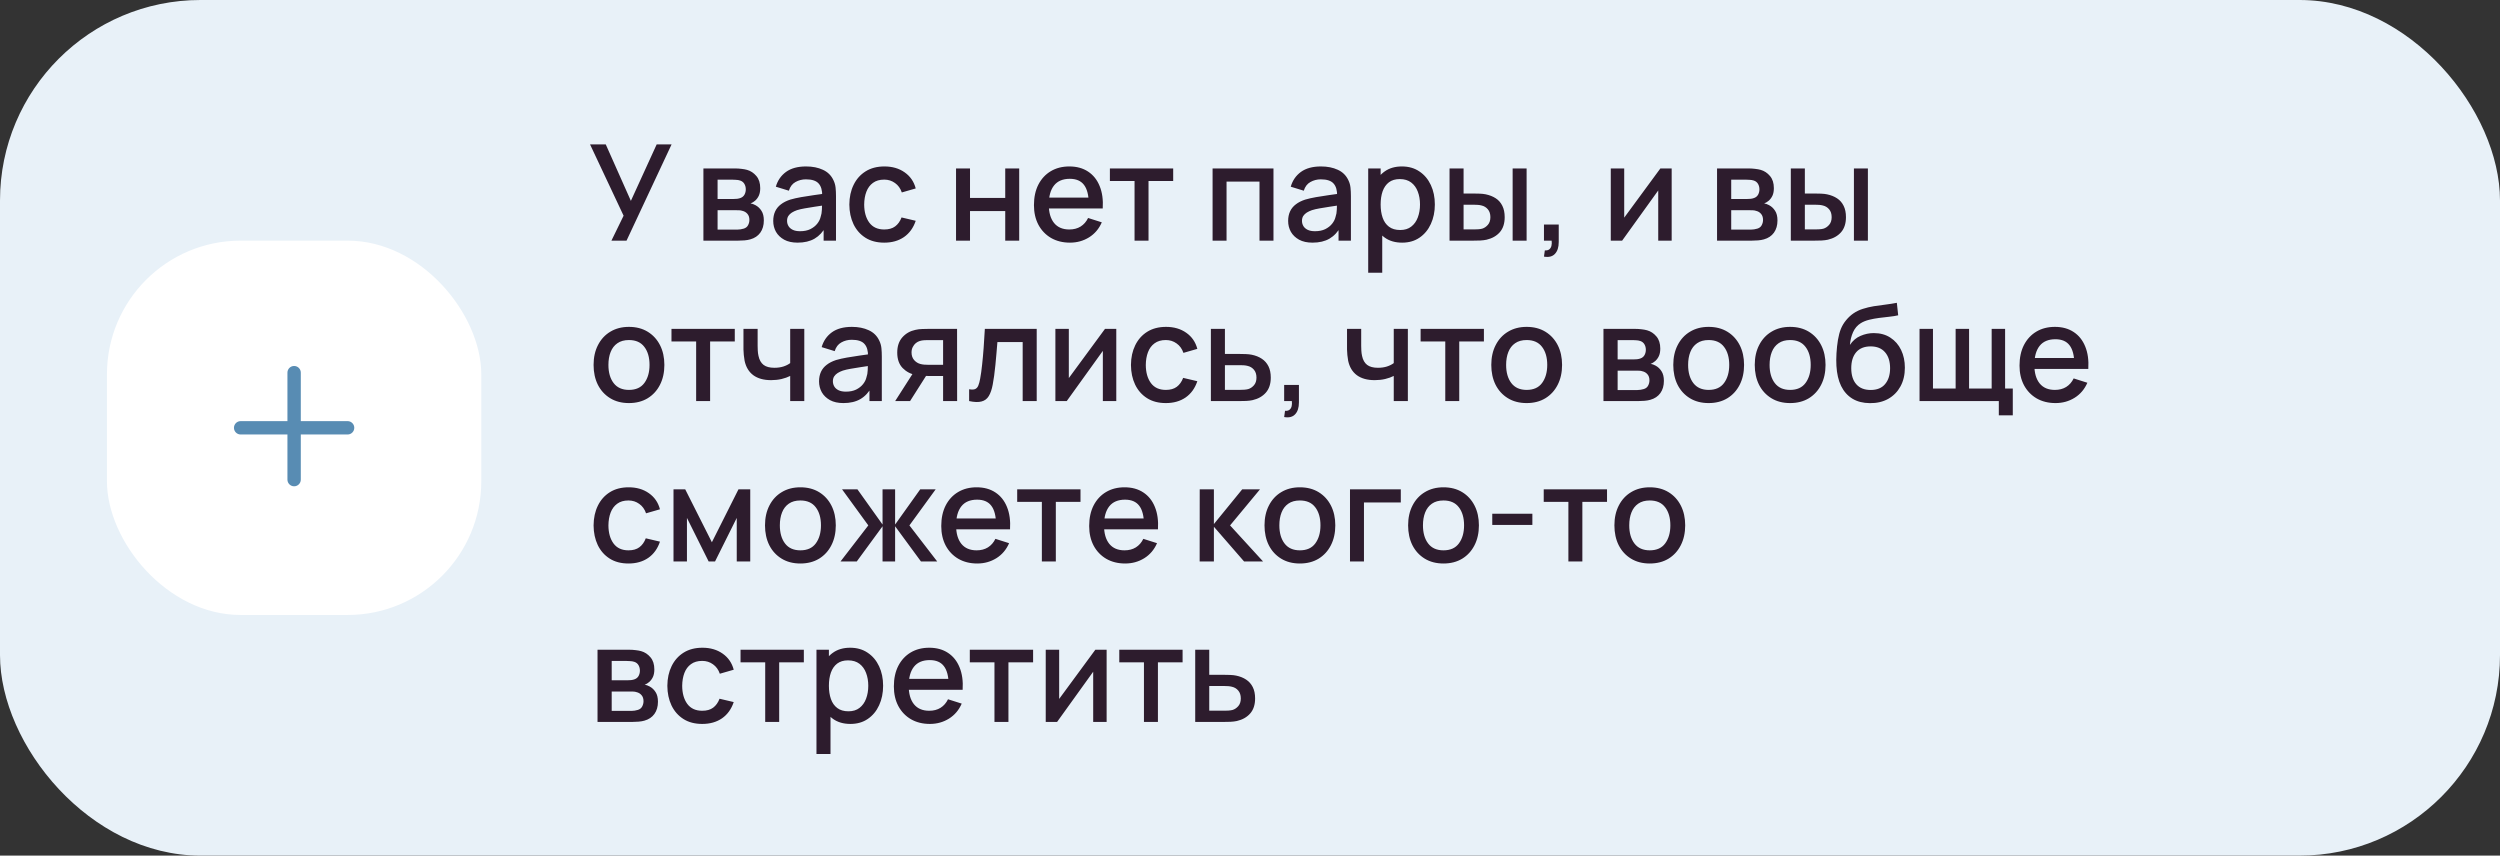 <?xml version="1.0" encoding="UTF-8"?> <svg xmlns="http://www.w3.org/2000/svg" width="374" height="128" viewBox="0 0 374 128" fill="none"><rect x="0" y="0" width="374" height="128" fill="#333333" stroke="none"/> <rect width="374" height="128" rx="30" fill="#E8F1F8"></rect> <rect x="16" y="36" width="56" height="56" rx="20" fill="white"></rect> <path fill-rule="evenodd" clip-rule="evenodd" d="M45 55.75C45 55.198 44.552 54.75 44 54.75C43.448 54.75 43 55.198 43 55.75V63H36C35.448 63 35 63.448 35 64C35 64.552 35.448 65 36 65H43V71.75C43 72.302 43.448 72.75 44 72.75C44.552 72.75 45 72.302 45 71.75V65H52C52.552 65 53 64.552 53 64C53 63.448 52.552 63 52 63H45V55.75Z" fill="#588CB3"></path> <path d="M91.47 36L93.29 32.27L88.27 21.6H90.62L94.38 30.05L98.24 21.6H100.47L93.73 36H91.47ZM105.23 36V25.2H109.98C110.293 25.2 110.607 25.22 110.92 25.26C111.233 25.293 111.51 25.343 111.75 25.41C112.297 25.563 112.763 25.87 113.15 26.33C113.537 26.783 113.73 27.39 113.73 28.15C113.73 28.583 113.663 28.95 113.53 29.25C113.397 29.543 113.213 29.797 112.98 30.01C112.873 30.103 112.76 30.187 112.64 30.26C112.52 30.333 112.4 30.39 112.28 30.43C112.527 30.47 112.77 30.557 113.01 30.69C113.377 30.883 113.677 31.163 113.91 31.53C114.15 31.89 114.27 32.373 114.27 32.98C114.27 33.707 114.093 34.317 113.74 34.81C113.387 35.297 112.887 35.63 112.24 35.81C111.987 35.883 111.7 35.933 111.38 35.96C111.067 35.987 110.753 36 110.44 36H105.23ZM107.35 34.35H110.31C110.45 34.35 110.61 34.337 110.79 34.31C110.97 34.283 111.13 34.247 111.27 34.2C111.57 34.107 111.783 33.937 111.91 33.69C112.043 33.443 112.11 33.18 112.11 32.9C112.11 32.52 112.01 32.217 111.81 31.99C111.61 31.757 111.357 31.607 111.05 31.54C110.917 31.493 110.77 31.467 110.61 31.46C110.45 31.453 110.313 31.45 110.2 31.45H107.35V34.35ZM107.35 29.77H109.69C109.883 29.77 110.08 29.76 110.28 29.74C110.48 29.713 110.653 29.67 110.8 29.61C111.06 29.51 111.253 29.343 111.38 29.11C111.507 28.87 111.57 28.61 111.57 28.33C111.57 28.023 111.5 27.75 111.36 27.51C111.22 27.27 111.01 27.103 110.73 27.01C110.537 26.943 110.313 26.907 110.06 26.9C109.813 26.887 109.657 26.88 109.59 26.88H107.35V29.77ZM119.325 36.3C118.525 36.3 117.855 36.153 117.315 35.86C116.775 35.56 116.365 35.167 116.085 34.68C115.812 34.187 115.675 33.647 115.675 33.06C115.675 32.513 115.772 32.033 115.965 31.62C116.158 31.207 116.445 30.857 116.825 30.57C117.205 30.277 117.672 30.04 118.225 29.86C118.705 29.72 119.248 29.597 119.855 29.49C120.462 29.383 121.098 29.283 121.765 29.19C122.438 29.097 123.105 29.003 123.765 28.91L123.005 29.33C123.018 28.483 122.838 27.857 122.465 27.45C122.098 27.037 121.465 26.83 120.565 26.83C119.998 26.83 119.478 26.963 119.005 27.23C118.532 27.49 118.202 27.923 118.015 28.53L116.065 27.93C116.332 27.003 116.838 26.267 117.585 25.72C118.338 25.173 119.338 24.9 120.585 24.9C121.552 24.9 122.392 25.067 123.105 25.4C123.825 25.727 124.352 26.247 124.685 26.96C124.858 27.313 124.965 27.687 125.005 28.08C125.045 28.473 125.065 28.897 125.065 29.35V36H123.215V33.53L123.575 33.85C123.128 34.677 122.558 35.293 121.865 35.7C121.178 36.1 120.332 36.3 119.325 36.3ZM119.695 34.59C120.288 34.59 120.798 34.487 121.225 34.28C121.652 34.067 121.995 33.797 122.255 33.47C122.515 33.143 122.685 32.803 122.765 32.45C122.878 32.13 122.942 31.77 122.955 31.37C122.975 30.97 122.985 30.65 122.985 30.41L123.665 30.66C123.005 30.76 122.405 30.85 121.865 30.93C121.325 31.01 120.835 31.09 120.395 31.17C119.962 31.243 119.575 31.333 119.235 31.44C118.948 31.54 118.692 31.66 118.465 31.8C118.245 31.94 118.068 32.11 117.935 32.31C117.808 32.51 117.745 32.753 117.745 33.04C117.745 33.32 117.815 33.58 117.955 33.82C118.095 34.053 118.308 34.24 118.595 34.38C118.882 34.52 119.248 34.59 119.695 34.59ZM132.282 36.3C131.175 36.3 130.235 36.053 129.462 35.56C128.688 35.067 128.095 34.39 127.682 33.53C127.275 32.67 127.068 31.693 127.062 30.6C127.068 29.487 127.282 28.503 127.702 27.65C128.122 26.79 128.722 26.117 129.502 25.63C130.282 25.143 131.218 24.9 132.312 24.9C133.492 24.9 134.498 25.193 135.332 25.78C136.172 26.367 136.725 27.17 136.992 28.19L134.912 28.79C134.705 28.183 134.365 27.713 133.892 27.38C133.425 27.04 132.888 26.87 132.282 26.87C131.595 26.87 131.032 27.033 130.592 27.36C130.152 27.68 129.825 28.12 129.612 28.68C129.398 29.24 129.288 29.88 129.282 30.6C129.288 31.713 129.542 32.613 130.042 33.3C130.548 33.987 131.295 34.33 132.282 34.33C132.955 34.33 133.498 34.177 133.912 33.87C134.332 33.557 134.652 33.11 134.872 32.53L136.992 33.03C136.638 34.083 136.055 34.893 135.242 35.46C134.428 36.02 133.442 36.3 132.282 36.3ZM143.023 36V25.2H145.113V29.61H150.383V25.2H152.473V36H150.383V31.58H145.113V36H143.023ZM160.069 36.3C158.996 36.3 158.052 36.067 157.239 35.6C156.432 35.127 155.802 34.47 155.349 33.63C154.902 32.783 154.679 31.803 154.679 30.69C154.679 29.51 154.899 28.487 155.339 27.62C155.786 26.753 156.406 26.083 157.199 25.61C157.992 25.137 158.916 24.9 159.969 24.9C161.069 24.9 162.006 25.157 162.779 25.67C163.552 26.177 164.129 26.9 164.509 27.84C164.896 28.78 165.049 29.897 164.969 31.19H162.879V30.43C162.866 29.177 162.626 28.25 162.159 27.65C161.699 27.05 160.996 26.75 160.049 26.75C159.002 26.75 158.216 27.08 157.689 27.74C157.162 28.4 156.899 29.353 156.899 30.6C156.899 31.787 157.162 32.707 157.689 33.36C158.216 34.007 158.976 34.33 159.969 34.33C160.622 34.33 161.186 34.183 161.659 33.89C162.139 33.59 162.512 33.163 162.779 32.61L164.829 33.26C164.409 34.227 163.772 34.977 162.919 35.51C162.066 36.037 161.116 36.3 160.069 36.3ZM156.219 31.19V29.56H163.929V31.19H156.219ZM169.729 36V27.08H166.039V25.2H175.509V27.08H171.819V36H169.729ZM181.402 36V25.2H190.512V36H188.422V27.17H183.492V36H181.402ZM196.356 36.3C195.556 36.3 194.886 36.153 194.346 35.86C193.806 35.56 193.396 35.167 193.116 34.68C192.843 34.187 192.706 33.647 192.706 33.06C192.706 32.513 192.803 32.033 192.996 31.62C193.19 31.207 193.476 30.857 193.856 30.57C194.236 30.277 194.703 30.04 195.256 29.86C195.736 29.72 196.28 29.597 196.886 29.49C197.493 29.383 198.13 29.283 198.796 29.19C199.47 29.097 200.136 29.003 200.796 28.91L200.036 29.33C200.05 28.483 199.87 27.857 199.496 27.45C199.13 27.037 198.496 26.83 197.596 26.83C197.03 26.83 196.51 26.963 196.036 27.23C195.563 27.49 195.233 27.923 195.046 28.53L193.096 27.93C193.363 27.003 193.87 26.267 194.616 25.72C195.37 25.173 196.37 24.9 197.616 24.9C198.583 24.9 199.423 25.067 200.136 25.4C200.856 25.727 201.383 26.247 201.716 26.96C201.89 27.313 201.996 27.687 202.036 28.08C202.076 28.473 202.096 28.897 202.096 29.35V36H200.246V33.53L200.606 33.85C200.16 34.677 199.59 35.293 198.896 35.7C198.21 36.1 197.363 36.3 196.356 36.3ZM196.726 34.59C197.32 34.59 197.83 34.487 198.256 34.28C198.683 34.067 199.026 33.797 199.286 33.47C199.546 33.143 199.716 32.803 199.796 32.45C199.91 32.13 199.973 31.77 199.986 31.37C200.006 30.97 200.016 30.65 200.016 30.41L200.696 30.66C200.036 30.76 199.436 30.85 198.896 30.93C198.356 31.01 197.866 31.09 197.426 31.17C196.993 31.243 196.606 31.333 196.266 31.44C195.98 31.54 195.723 31.66 195.496 31.8C195.276 31.94 195.1 32.11 194.966 32.31C194.84 32.51 194.776 32.753 194.776 33.04C194.776 33.32 194.846 33.58 194.986 33.82C195.126 34.053 195.34 34.24 195.626 34.38C195.913 34.52 196.28 34.59 196.726 34.59ZM209.763 36.3C208.73 36.3 207.863 36.05 207.163 35.55C206.463 35.043 205.933 34.36 205.573 33.5C205.213 32.64 205.033 31.67 205.033 30.59C205.033 29.51 205.21 28.54 205.563 27.68C205.923 26.82 206.45 26.143 207.143 25.65C207.843 25.15 208.703 24.9 209.723 24.9C210.736 24.9 211.61 25.15 212.343 25.65C213.083 26.143 213.653 26.82 214.053 27.68C214.453 28.533 214.653 29.503 214.653 30.59C214.653 31.67 214.453 32.643 214.053 33.51C213.66 34.37 213.096 35.05 212.363 35.55C211.636 36.05 210.77 36.3 209.763 36.3ZM204.683 40.8V25.2H206.543V32.97H206.783V40.8H204.683ZM209.473 34.41C210.14 34.41 210.69 34.24 211.123 33.9C211.563 33.56 211.89 33.103 212.103 32.53C212.323 31.95 212.433 31.303 212.433 30.59C212.433 29.883 212.323 29.243 212.103 28.67C211.89 28.097 211.56 27.64 211.113 27.3C210.666 26.96 210.096 26.79 209.403 26.79C208.75 26.79 208.21 26.95 207.783 27.27C207.363 27.59 207.05 28.037 206.843 28.61C206.643 29.183 206.543 29.843 206.543 30.59C206.543 31.337 206.643 31.997 206.843 32.57C207.043 33.143 207.36 33.593 207.793 33.92C208.226 34.247 208.786 34.41 209.473 34.41ZM216.851 36V25.2H218.951V28.95H220.371C220.678 28.95 221.008 28.957 221.361 28.97C221.714 28.983 222.014 29.017 222.261 29.07C222.841 29.19 223.344 29.39 223.771 29.67C224.198 29.95 224.524 30.323 224.751 30.79C224.984 31.25 225.101 31.817 225.101 32.49C225.101 33.43 224.858 34.18 224.371 34.74C223.884 35.293 223.224 35.667 222.391 35.86C222.124 35.92 221.808 35.96 221.441 35.98C221.081 35.993 220.748 36 220.441 36H216.851ZM218.951 34.32H220.561C220.734 34.32 220.928 34.313 221.141 34.3C221.354 34.287 221.551 34.257 221.731 34.21C222.044 34.117 222.328 33.927 222.581 33.64C222.834 33.353 222.961 32.97 222.961 32.49C222.961 31.997 222.834 31.603 222.581 31.31C222.334 31.017 222.021 30.827 221.641 30.74C221.468 30.693 221.284 30.663 221.091 30.65C220.904 30.637 220.728 30.63 220.561 30.63H218.951V34.32ZM226.291 36V25.2H228.381V36H226.291ZM230.977 38.39L231.107 37.46C231.394 37.48 231.617 37.427 231.777 37.3C231.937 37.173 232.044 36.997 232.097 36.77C232.151 36.543 232.161 36.287 232.127 36H230.977V33.59H233.187V36.2C233.187 36.987 232.997 37.58 232.617 37.98C232.244 38.38 231.697 38.517 230.977 38.39ZM250.082 25.2V36H248.072V28.49L242.672 36H240.972V25.2H242.982V32.56L248.392 25.2H250.082ZM256.87 36V25.2H261.62C261.934 25.2 262.247 25.22 262.56 25.26C262.874 25.293 263.15 25.343 263.39 25.41C263.937 25.563 264.404 25.87 264.79 26.33C265.177 26.783 265.37 27.39 265.37 28.15C265.37 28.583 265.304 28.95 265.17 29.25C265.037 29.543 264.854 29.797 264.62 30.01C264.514 30.103 264.4 30.187 264.28 30.26C264.16 30.333 264.04 30.39 263.92 30.43C264.167 30.47 264.41 30.557 264.65 30.69C265.017 30.883 265.317 31.163 265.55 31.53C265.79 31.89 265.91 32.373 265.91 32.98C265.91 33.707 265.734 34.317 265.38 34.81C265.027 35.297 264.527 35.63 263.88 35.81C263.627 35.883 263.34 35.933 263.02 35.96C262.707 35.987 262.394 36 262.08 36H256.87ZM258.99 34.35H261.95C262.09 34.35 262.25 34.337 262.43 34.31C262.61 34.283 262.77 34.247 262.91 34.2C263.21 34.107 263.424 33.937 263.55 33.69C263.684 33.443 263.75 33.18 263.75 32.9C263.75 32.52 263.65 32.217 263.45 31.99C263.25 31.757 262.997 31.607 262.69 31.54C262.557 31.493 262.41 31.467 262.25 31.46C262.09 31.453 261.954 31.45 261.84 31.45H258.99V34.35ZM258.99 29.77H261.33C261.524 29.77 261.72 29.76 261.92 29.74C262.12 29.713 262.294 29.67 262.44 29.61C262.7 29.51 262.894 29.343 263.02 29.11C263.147 28.87 263.21 28.61 263.21 28.33C263.21 28.023 263.14 27.75 263 27.51C262.86 27.27 262.65 27.103 262.37 27.01C262.177 26.943 261.954 26.907 261.7 26.9C261.454 26.887 261.297 26.88 261.23 26.88H258.99V29.77ZM267.906 36V25.2H270.006V28.95H271.426C271.732 28.95 272.062 28.957 272.416 28.97C272.769 28.983 273.069 29.017 273.316 29.07C273.896 29.19 274.399 29.39 274.826 29.67C275.252 29.95 275.579 30.323 275.806 30.79C276.039 31.25 276.156 31.817 276.156 32.49C276.156 33.43 275.912 34.18 275.426 34.74C274.939 35.293 274.279 35.667 273.446 35.86C273.179 35.92 272.862 35.96 272.496 35.98C272.136 35.993 271.802 36 271.496 36H267.906ZM270.006 34.32H271.616C271.789 34.32 271.982 34.313 272.196 34.3C272.409 34.287 272.606 34.257 272.786 34.21C273.099 34.117 273.382 33.927 273.636 33.64C273.889 33.353 274.016 32.97 274.016 32.49C274.016 31.997 273.889 31.603 273.636 31.31C273.389 31.017 273.076 30.827 272.696 30.74C272.522 30.693 272.339 30.663 272.146 30.65C271.959 30.637 271.782 30.63 271.616 30.63H270.006V34.32ZM277.346 36V25.2H279.436V36H277.346ZM94.09 60.3C93.01 60.3 92.073 60.057 91.28 59.57C90.487 59.083 89.873 58.413 89.44 57.56C89.013 56.7 88.8 55.71 88.8 54.59C88.8 53.463 89.02 52.473 89.46 51.62C89.9 50.76 90.517 50.093 91.31 49.62C92.103 49.14 93.03 48.9 94.09 48.9C95.17 48.9 96.107 49.143 96.9 49.63C97.693 50.117 98.307 50.787 98.74 51.64C99.173 52.493 99.39 53.477 99.39 54.59C99.39 55.717 99.17 56.71 98.73 57.57C98.297 58.423 97.683 59.093 96.89 59.58C96.097 60.06 95.163 60.3 94.09 60.3ZM94.09 58.33C95.123 58.33 95.893 57.983 96.4 57.29C96.913 56.59 97.17 55.69 97.17 54.59C97.17 53.463 96.91 52.563 96.39 51.89C95.877 51.21 95.11 50.87 94.09 50.87C93.39 50.87 92.813 51.03 92.36 51.35C91.907 51.663 91.57 52.1 91.35 52.66C91.13 53.213 91.02 53.857 91.02 54.59C91.02 55.723 91.28 56.63 91.8 57.31C92.32 57.99 93.083 58.33 94.09 58.33ZM104.143 60V51.08H100.453V49.2H109.923V51.08H106.233V60H104.143ZM118.212 60V56.24C117.845 56.427 117.415 56.58 116.922 56.7C116.429 56.813 115.909 56.87 115.362 56.87C114.255 56.87 113.365 56.623 112.692 56.13C112.025 55.63 111.592 54.91 111.392 53.97C111.339 53.69 111.299 53.403 111.272 53.11C111.245 52.81 111.229 52.537 111.222 52.29C111.222 52.043 111.222 51.86 111.222 51.74V49.2H113.342V51.74C113.342 51.913 113.349 52.143 113.362 52.43C113.375 52.71 113.412 52.983 113.472 53.25C113.599 53.85 113.852 54.297 114.232 54.59C114.612 54.877 115.149 55.02 115.842 55.02C116.342 55.02 116.792 54.957 117.192 54.83C117.599 54.697 117.939 54.527 118.212 54.32V49.2H120.322V60H118.212ZM126.18 60.3C125.38 60.3 124.71 60.153 124.17 59.86C123.63 59.56 123.22 59.167 122.94 58.68C122.667 58.187 122.53 57.647 122.53 57.06C122.53 56.513 122.627 56.033 122.82 55.62C123.014 55.207 123.3 54.857 123.68 54.57C124.06 54.277 124.527 54.04 125.08 53.86C125.56 53.72 126.104 53.597 126.71 53.49C127.317 53.383 127.954 53.283 128.62 53.19C129.294 53.097 129.96 53.003 130.62 52.91L129.86 53.33C129.874 52.483 129.694 51.857 129.32 51.45C128.954 51.037 128.32 50.83 127.42 50.83C126.854 50.83 126.334 50.963 125.86 51.23C125.387 51.49 125.057 51.923 124.87 52.53L122.92 51.93C123.187 51.003 123.694 50.267 124.44 49.72C125.194 49.173 126.194 48.9 127.44 48.9C128.407 48.9 129.247 49.067 129.96 49.4C130.68 49.727 131.207 50.247 131.54 50.96C131.714 51.313 131.82 51.687 131.86 52.08C131.9 52.473 131.92 52.897 131.92 53.35V60H130.07V57.53L130.43 57.85C129.984 58.677 129.414 59.293 128.72 59.7C128.034 60.1 127.187 60.3 126.18 60.3ZM126.55 58.59C127.144 58.59 127.654 58.487 128.08 58.28C128.507 58.067 128.85 57.797 129.11 57.47C129.37 57.143 129.54 56.803 129.62 56.45C129.734 56.13 129.797 55.77 129.81 55.37C129.83 54.97 129.84 54.65 129.84 54.41L130.52 54.66C129.86 54.76 129.26 54.85 128.72 54.93C128.18 55.01 127.69 55.09 127.25 55.17C126.817 55.243 126.43 55.333 126.09 55.44C125.804 55.54 125.547 55.66 125.32 55.8C125.1 55.94 124.924 56.11 124.79 56.31C124.664 56.51 124.6 56.753 124.6 57.04C124.6 57.32 124.67 57.58 124.81 57.82C124.95 58.053 125.164 58.24 125.45 58.38C125.737 58.52 126.104 58.59 126.55 58.59ZM141.087 60V56.25H138.947C138.694 56.25 138.391 56.24 138.037 56.22C137.691 56.2 137.364 56.163 137.057 56.11C136.251 55.963 135.577 55.613 135.037 55.06C134.497 54.5 134.227 53.73 134.227 52.75C134.227 51.803 134.481 51.043 134.987 50.47C135.501 49.89 136.151 49.517 136.937 49.35C137.277 49.27 137.624 49.227 137.977 49.22C138.337 49.207 138.641 49.2 138.887 49.2H143.177L143.187 60H141.087ZM133.917 60L136.647 55.73H138.857L136.147 60H133.917ZM138.767 54.57H141.087V50.88H138.767C138.621 50.88 138.441 50.887 138.227 50.9C138.014 50.913 137.807 50.95 137.607 51.01C137.401 51.07 137.201 51.177 137.007 51.33C136.821 51.483 136.667 51.68 136.547 51.92C136.427 52.153 136.367 52.423 136.367 52.73C136.367 53.19 136.497 53.57 136.757 53.87C137.017 54.163 137.327 54.357 137.687 54.45C137.881 54.503 138.074 54.537 138.267 54.55C138.461 54.563 138.627 54.57 138.767 54.57ZM144.982 60V58.23C145.382 58.303 145.685 58.293 145.892 58.2C146.105 58.1 146.262 57.92 146.362 57.66C146.469 57.4 146.559 57.063 146.632 56.65C146.745 56.043 146.842 55.353 146.922 54.58C147.009 53.8 147.085 52.957 147.152 52.05C147.219 51.143 147.279 50.193 147.332 49.2H155.092V60H152.992V51.17H149.212C149.172 51.697 149.125 52.257 149.072 52.85C149.025 53.437 148.972 54.02 148.912 54.6C148.852 55.18 148.789 55.723 148.722 56.23C148.655 56.737 148.585 57.17 148.512 57.53C148.379 58.25 148.182 58.823 147.922 59.25C147.669 59.67 147.309 59.94 146.842 60.06C146.375 60.187 145.755 60.167 144.982 60ZM166.996 49.2V60H164.986V52.49L159.586 60H157.886V49.2H159.896V56.56L165.306 49.2H166.996ZM174.411 60.3C173.304 60.3 172.364 60.053 171.591 59.56C170.817 59.067 170.224 58.39 169.811 57.53C169.404 56.67 169.197 55.693 169.191 54.6C169.197 53.487 169.411 52.503 169.831 51.65C170.251 50.79 170.851 50.117 171.631 49.63C172.411 49.143 173.347 48.9 174.441 48.9C175.621 48.9 176.627 49.193 177.461 49.78C178.301 50.367 178.854 51.17 179.121 52.19L177.041 52.79C176.834 52.183 176.494 51.713 176.021 51.38C175.554 51.04 175.017 50.87 174.411 50.87C173.724 50.87 173.161 51.033 172.721 51.36C172.281 51.68 171.954 52.12 171.741 52.68C171.527 53.24 171.417 53.88 171.411 54.6C171.417 55.713 171.671 56.613 172.171 57.3C172.677 57.987 173.424 58.33 174.411 58.33C175.084 58.33 175.627 58.177 176.041 57.87C176.461 57.557 176.781 57.11 177.001 56.53L179.121 57.03C178.767 58.083 178.184 58.893 177.371 59.46C176.557 60.02 175.571 60.3 174.411 60.3ZM181.148 60V49.2H183.248V52.95H185.378C185.684 52.95 186.011 52.957 186.358 52.97C186.711 52.983 187.014 53.017 187.268 53.07C187.848 53.19 188.348 53.39 188.768 53.67C189.194 53.95 189.524 54.323 189.758 54.79C189.991 55.25 190.108 55.817 190.108 56.49C190.108 57.43 189.861 58.18 189.368 58.74C188.881 59.293 188.221 59.667 187.388 59.86C187.121 59.92 186.804 59.96 186.438 59.98C186.078 59.993 185.748 60 185.448 60H181.148ZM183.248 58.32H185.568C185.734 58.32 185.924 58.313 186.138 58.3C186.351 58.287 186.548 58.257 186.728 58.21C187.048 58.117 187.334 57.927 187.588 57.64C187.841 57.353 187.968 56.97 187.968 56.49C187.968 55.997 187.841 55.603 187.588 55.31C187.341 55.017 187.028 54.827 186.648 54.74C186.468 54.693 186.284 54.663 186.098 54.65C185.911 54.637 185.734 54.63 185.568 54.63H183.248V58.32ZM192.11 62.39L192.24 61.46C192.527 61.48 192.75 61.427 192.91 61.3C193.07 61.173 193.177 60.997 193.23 60.77C193.283 60.543 193.293 60.287 193.26 60H192.11V57.59H194.32V60.2C194.32 60.987 194.13 61.58 193.75 61.98C193.377 62.38 192.83 62.517 192.11 62.39ZM208.505 60V56.24C208.138 56.427 207.708 56.58 207.215 56.7C206.722 56.813 206.202 56.87 205.655 56.87C204.548 56.87 203.658 56.623 202.985 56.13C202.318 55.63 201.885 54.91 201.685 53.97C201.632 53.69 201.592 53.403 201.565 53.11C201.538 52.81 201.522 52.537 201.515 52.29C201.515 52.043 201.515 51.86 201.515 51.74V49.2H203.635V51.74C203.635 51.913 203.642 52.143 203.655 52.43C203.668 52.71 203.705 52.983 203.765 53.25C203.892 53.85 204.145 54.297 204.525 54.59C204.905 54.877 205.442 55.02 206.135 55.02C206.635 55.02 207.085 54.957 207.485 54.83C207.892 54.697 208.232 54.527 208.505 54.32V49.2H210.615V60H208.505ZM216.213 60V51.08H212.523V49.2H221.993V51.08H218.303V60H216.213ZM228.387 60.3C227.307 60.3 226.37 60.057 225.577 59.57C224.784 59.083 224.17 58.413 223.737 57.56C223.31 56.7 223.097 55.71 223.097 54.59C223.097 53.463 223.317 52.473 223.757 51.62C224.197 50.76 224.814 50.093 225.607 49.62C226.4 49.14 227.327 48.9 228.387 48.9C229.467 48.9 230.404 49.143 231.197 49.63C231.99 50.117 232.604 50.787 233.037 51.64C233.47 52.493 233.687 53.477 233.687 54.59C233.687 55.717 233.467 56.71 233.027 57.57C232.594 58.423 231.98 59.093 231.187 59.58C230.394 60.06 229.46 60.3 228.387 60.3ZM228.387 58.33C229.42 58.33 230.19 57.983 230.697 57.29C231.21 56.59 231.467 55.69 231.467 54.59C231.467 53.463 231.207 52.563 230.687 51.89C230.174 51.21 229.407 50.87 228.387 50.87C227.687 50.87 227.11 51.03 226.657 51.35C226.204 51.663 225.867 52.1 225.647 52.66C225.427 53.213 225.317 53.857 225.317 54.59C225.317 55.723 225.577 56.63 226.097 57.31C226.617 57.99 227.38 58.33 228.387 58.33ZM239.878 60V49.2H244.628C244.942 49.2 245.255 49.22 245.568 49.26C245.882 49.293 246.158 49.343 246.398 49.41C246.945 49.563 247.412 49.87 247.798 50.33C248.185 50.783 248.378 51.39 248.378 52.15C248.378 52.583 248.312 52.95 248.178 53.25C248.045 53.543 247.862 53.797 247.628 54.01C247.522 54.103 247.408 54.187 247.288 54.26C247.168 54.333 247.048 54.39 246.928 54.43C247.175 54.47 247.418 54.557 247.658 54.69C248.025 54.883 248.325 55.163 248.558 55.53C248.798 55.89 248.918 56.373 248.918 56.98C248.918 57.707 248.742 58.317 248.388 58.81C248.035 59.297 247.535 59.63 246.888 59.81C246.635 59.883 246.348 59.933 246.028 59.96C245.715 59.987 245.402 60 245.088 60H239.878ZM241.998 58.35H244.958C245.098 58.35 245.258 58.337 245.438 58.31C245.618 58.283 245.778 58.247 245.918 58.2C246.218 58.107 246.432 57.937 246.558 57.69C246.692 57.443 246.758 57.18 246.758 56.9C246.758 56.52 246.658 56.217 246.458 55.99C246.258 55.757 246.005 55.607 245.698 55.54C245.565 55.493 245.418 55.467 245.258 55.46C245.098 55.453 244.962 55.45 244.848 55.45H241.998V58.35ZM241.998 53.77H244.338C244.532 53.77 244.728 53.76 244.928 53.74C245.128 53.713 245.302 53.67 245.448 53.61C245.708 53.51 245.902 53.343 246.028 53.11C246.155 52.87 246.218 52.61 246.218 52.33C246.218 52.023 246.148 51.75 246.008 51.51C245.868 51.27 245.658 51.103 245.378 51.01C245.185 50.943 244.962 50.907 244.708 50.9C244.462 50.887 244.305 50.88 244.238 50.88H241.998V53.77ZM255.613 60.3C254.533 60.3 253.597 60.057 252.803 59.57C252.01 59.083 251.397 58.413 250.963 57.56C250.537 56.7 250.323 55.71 250.323 54.59C250.323 53.463 250.543 52.473 250.983 51.62C251.423 50.76 252.04 50.093 252.833 49.62C253.627 49.14 254.553 48.9 255.613 48.9C256.693 48.9 257.63 49.143 258.423 49.63C259.217 50.117 259.83 50.787 260.263 51.64C260.697 52.493 260.913 53.477 260.913 54.59C260.913 55.717 260.693 56.71 260.253 57.57C259.82 58.423 259.207 59.093 258.413 59.58C257.62 60.06 256.687 60.3 255.613 60.3ZM255.613 58.33C256.647 58.33 257.417 57.983 257.923 57.29C258.437 56.59 258.693 55.69 258.693 54.59C258.693 53.463 258.433 52.563 257.913 51.89C257.4 51.21 256.633 50.87 255.613 50.87C254.913 50.87 254.337 51.03 253.883 51.35C253.43 51.663 253.093 52.1 252.873 52.66C252.653 53.213 252.543 53.857 252.543 54.59C252.543 55.723 252.803 56.63 253.323 57.31C253.843 57.99 254.607 58.33 255.613 58.33ZM267.801 60.3C266.721 60.3 265.784 60.057 264.991 59.57C264.198 59.083 263.584 58.413 263.151 57.56C262.724 56.7 262.511 55.71 262.511 54.59C262.511 53.463 262.731 52.473 263.171 51.62C263.611 50.76 264.228 50.093 265.021 49.62C265.814 49.14 266.741 48.9 267.801 48.9C268.881 48.9 269.818 49.143 270.611 49.63C271.404 50.117 272.018 50.787 272.451 51.64C272.884 52.493 273.101 53.477 273.101 54.59C273.101 55.717 272.881 56.71 272.441 57.57C272.008 58.423 271.394 59.093 270.601 59.58C269.808 60.06 268.874 60.3 267.801 60.3ZM267.801 58.33C268.834 58.33 269.604 57.983 270.111 57.29C270.624 56.59 270.881 55.69 270.881 54.59C270.881 53.463 270.621 52.563 270.101 51.89C269.588 51.21 268.821 50.87 267.801 50.87C267.101 50.87 266.524 51.03 266.071 51.35C265.618 51.663 265.281 52.1 265.061 52.66C264.841 53.213 264.731 53.857 264.731 54.59C264.731 55.723 264.991 56.63 265.511 57.31C266.031 57.99 266.794 58.33 267.801 58.33ZM279.738 60.31C278.712 60.303 277.838 60.08 277.118 59.64C276.398 59.2 275.835 58.567 275.428 57.74C275.028 56.907 274.795 55.903 274.728 54.73C274.695 54.163 274.698 53.537 274.738 52.85C274.778 52.157 274.852 51.487 274.958 50.84C275.072 50.193 275.215 49.653 275.388 49.22C275.582 48.74 275.845 48.3 276.178 47.9C276.512 47.493 276.878 47.153 277.278 46.88C277.705 46.587 278.178 46.36 278.698 46.2C279.218 46.033 279.762 45.903 280.328 45.81C280.902 45.717 281.478 45.637 282.058 45.57C282.645 45.497 283.215 45.407 283.768 45.3L283.968 47.17C283.602 47.257 283.168 47.327 282.668 47.38C282.175 47.433 281.662 47.493 281.128 47.56C280.602 47.627 280.098 47.72 279.618 47.84C279.138 47.96 278.722 48.13 278.368 48.35C277.868 48.657 277.485 49.103 277.218 49.69C276.958 50.277 276.802 50.913 276.748 51.6C277.162 50.973 277.688 50.523 278.328 50.25C278.968 49.97 279.632 49.83 280.318 49.83C281.278 49.83 282.105 50.057 282.798 50.51C283.498 50.963 284.035 51.58 284.408 52.36C284.782 53.14 284.968 54.023 284.968 55.01C284.968 56.077 284.748 57.01 284.308 57.81C283.875 58.603 283.265 59.223 282.478 59.67C281.692 60.11 280.778 60.323 279.738 60.31ZM279.848 58.34C280.808 58.34 281.532 58.043 282.018 57.45C282.512 56.857 282.758 56.067 282.758 55.08C282.758 54.067 282.505 53.27 281.998 52.69C281.492 52.11 280.775 51.82 279.848 51.82C278.908 51.82 278.188 52.11 277.688 52.69C277.195 53.27 276.948 54.067 276.948 55.08C276.948 56.107 277.198 56.907 277.698 57.48C278.198 58.053 278.915 58.34 279.848 58.34ZM299.023 62.13V60H287.163V49.2H289.173V58.12H292.563V49.2H294.573V58.12H297.953V49.2H299.963V58.12H301.113V62.13H299.023ZM307.51 60.3C306.437 60.3 305.494 60.067 304.68 59.6C303.874 59.127 303.244 58.47 302.79 57.63C302.344 56.783 302.12 55.803 302.12 54.69C302.12 53.51 302.34 52.487 302.78 51.62C303.227 50.753 303.847 50.083 304.64 49.61C305.434 49.137 306.357 48.9 307.41 48.9C308.51 48.9 309.447 49.157 310.22 49.67C310.994 50.177 311.57 50.9 311.95 51.84C312.337 52.78 312.49 53.897 312.41 55.19H310.32V54.43C310.307 53.177 310.067 52.25 309.6 51.65C309.14 51.05 308.437 50.75 307.49 50.75C306.444 50.75 305.657 51.08 305.13 51.74C304.604 52.4 304.34 53.353 304.34 54.6C304.34 55.787 304.604 56.707 305.13 57.36C305.657 58.007 306.417 58.33 307.41 58.33C308.064 58.33 308.627 58.183 309.1 57.89C309.58 57.59 309.954 57.163 310.22 56.61L312.27 57.26C311.85 58.227 311.214 58.977 310.36 59.51C309.507 60.037 308.557 60.3 307.51 60.3ZM303.66 55.19V53.56H311.37V55.19H303.66ZM94.02 84.3C92.913 84.3 91.973 84.053 91.2 83.56C90.427 83.067 89.833 82.39 89.42 81.53C89.013 80.67 88.807 79.693 88.8 78.6C88.807 77.487 89.02 76.503 89.44 75.65C89.86 74.79 90.46 74.117 91.24 73.63C92.02 73.143 92.957 72.9 94.05 72.9C95.23 72.9 96.237 73.193 97.07 73.78C97.91 74.367 98.463 75.17 98.73 76.19L96.65 76.79C96.443 76.183 96.103 75.713 95.63 75.38C95.163 75.04 94.627 74.87 94.02 74.87C93.333 74.87 92.77 75.033 92.33 75.36C91.89 75.68 91.563 76.12 91.35 76.68C91.137 77.24 91.027 77.88 91.02 78.6C91.027 79.713 91.28 80.613 91.78 81.3C92.287 81.987 93.033 82.33 94.02 82.33C94.693 82.33 95.237 82.177 95.65 81.87C96.07 81.557 96.39 81.11 96.61 80.53L98.73 81.03C98.377 82.083 97.793 82.893 96.98 83.46C96.167 84.02 95.18 84.3 94.02 84.3ZM100.757 84V73.2H102.507L106.497 81.12L110.477 73.2H112.237V84H110.217V77.48L106.967 84H106.017L102.767 77.48V84H100.757ZM119.735 84.3C118.655 84.3 117.718 84.057 116.925 83.57C116.131 83.083 115.518 82.413 115.085 81.56C114.658 80.7 114.445 79.71 114.445 78.59C114.445 77.463 114.665 76.473 115.105 75.62C115.545 74.76 116.161 74.093 116.955 73.62C117.748 73.14 118.675 72.9 119.735 72.9C120.815 72.9 121.751 73.143 122.545 73.63C123.338 74.117 123.951 74.787 124.385 75.64C124.818 76.493 125.035 77.477 125.035 78.59C125.035 79.717 124.815 80.71 124.375 81.57C123.941 82.423 123.328 83.093 122.535 83.58C121.741 84.06 120.808 84.3 119.735 84.3ZM119.735 82.33C120.768 82.33 121.538 81.983 122.045 81.29C122.558 80.59 122.815 79.69 122.815 78.59C122.815 77.463 122.555 76.563 122.035 75.89C121.521 75.21 120.755 74.87 119.735 74.87C119.035 74.87 118.458 75.03 118.005 75.35C117.551 75.663 117.215 76.1 116.995 76.66C116.775 77.213 116.665 77.857 116.665 78.59C116.665 79.723 116.925 80.63 117.445 81.31C117.965 81.99 118.728 82.33 119.735 82.33ZM125.739 84L129.899 78.6L125.969 73.2H128.269L132.029 78.47V73.2H133.909V78.47L137.669 73.2H139.979L136.049 78.6L140.209 84H137.779L133.909 78.73V84H132.029V78.73L128.169 84H125.739ZM146.202 84.3C145.128 84.3 144.185 84.067 143.372 83.6C142.565 83.127 141.935 82.47 141.482 81.63C141.035 80.783 140.812 79.803 140.812 78.69C140.812 77.51 141.032 76.487 141.472 75.62C141.918 74.753 142.538 74.083 143.332 73.61C144.125 73.137 145.048 72.9 146.102 72.9C147.202 72.9 148.138 73.157 148.912 73.67C149.685 74.177 150.262 74.9 150.642 75.84C151.028 76.78 151.182 77.897 151.102 79.19H149.012V78.43C148.998 77.177 148.758 76.25 148.292 75.65C147.832 75.05 147.128 74.75 146.182 74.75C145.135 74.75 144.348 75.08 143.822 75.74C143.295 76.4 143.032 77.353 143.032 78.6C143.032 79.787 143.295 80.707 143.822 81.36C144.348 82.007 145.108 82.33 146.102 82.33C146.755 82.33 147.318 82.183 147.792 81.89C148.272 81.59 148.645 81.163 148.912 80.61L150.962 81.26C150.542 82.227 149.905 82.977 149.052 83.51C148.198 84.037 147.248 84.3 146.202 84.3ZM142.352 79.19V77.56H150.062V79.19H142.352ZM155.862 84V75.08H152.172V73.2H161.642V75.08H157.952V84H155.862ZM168.331 84.3C167.257 84.3 166.314 84.067 165.501 83.6C164.694 83.127 164.064 82.47 163.611 81.63C163.164 80.783 162.941 79.803 162.941 78.69C162.941 77.51 163.161 76.487 163.601 75.62C164.047 74.753 164.667 74.083 165.461 73.61C166.254 73.137 167.177 72.9 168.231 72.9C169.331 72.9 170.267 73.157 171.041 73.67C171.814 74.177 172.391 74.9 172.771 75.84C173.157 76.78 173.311 77.897 173.231 79.19H171.141V78.43C171.127 77.177 170.887 76.25 170.421 75.65C169.961 75.05 169.257 74.75 168.311 74.75C167.264 74.75 166.477 75.08 165.951 75.74C165.424 76.4 165.161 77.353 165.161 78.6C165.161 79.787 165.424 80.707 165.951 81.36C166.477 82.007 167.237 82.33 168.231 82.33C168.884 82.33 169.447 82.183 169.921 81.89C170.401 81.59 170.774 81.163 171.041 80.61L173.091 81.26C172.671 82.227 172.034 82.977 171.181 83.51C170.327 84.037 169.377 84.3 168.331 84.3ZM164.481 79.19V77.56H172.191V79.19H164.481ZM179.468 84L179.478 73.2H181.598V78.4L185.838 73.2H188.498L184.018 78.6L188.958 84H186.118L181.598 78.8V84H179.468ZM194.461 84.3C193.381 84.3 192.444 84.057 191.651 83.57C190.858 83.083 190.244 82.413 189.811 81.56C189.384 80.7 189.171 79.71 189.171 78.59C189.171 77.463 189.391 76.473 189.831 75.62C190.271 74.76 190.888 74.093 191.681 73.62C192.474 73.14 193.401 72.9 194.461 72.9C195.541 72.9 196.478 73.143 197.271 73.63C198.064 74.117 198.678 74.787 199.111 75.64C199.544 76.493 199.761 77.477 199.761 78.59C199.761 79.717 199.541 80.71 199.101 81.57C198.668 82.423 198.054 83.093 197.261 83.58C196.468 84.06 195.534 84.3 194.461 84.3ZM194.461 82.33C195.494 82.33 196.264 81.983 196.771 81.29C197.284 80.59 197.541 79.69 197.541 78.59C197.541 77.463 197.281 76.563 196.761 75.89C196.248 75.21 195.481 74.87 194.461 74.87C193.761 74.87 193.184 75.03 192.731 75.35C192.278 75.663 191.941 76.1 191.721 76.66C191.501 77.213 191.391 77.857 191.391 78.59C191.391 79.723 191.651 80.63 192.171 81.31C192.691 81.99 193.454 82.33 194.461 82.33ZM201.959 84V73.2H209.559V75.17H204.049V84H201.959ZM215.945 84.3C214.865 84.3 213.929 84.057 213.135 83.57C212.342 83.083 211.729 82.413 211.295 81.56C210.869 80.7 210.655 79.71 210.655 78.59C210.655 77.463 210.875 76.473 211.315 75.62C211.755 74.76 212.372 74.093 213.165 73.62C213.959 73.14 214.885 72.9 215.945 72.9C217.025 72.9 217.962 73.143 218.755 73.63C219.549 74.117 220.162 74.787 220.595 75.64C221.029 76.493 221.245 77.477 221.245 78.59C221.245 79.717 221.025 80.71 220.585 81.57C220.152 82.423 219.539 83.093 218.745 83.58C217.952 84.06 217.019 84.3 215.945 84.3ZM215.945 82.33C216.979 82.33 217.749 81.983 218.255 81.29C218.769 80.59 219.025 79.69 219.025 78.59C219.025 77.463 218.765 76.563 218.245 75.89C217.732 75.21 216.965 74.87 215.945 74.87C215.245 74.87 214.669 75.03 214.215 75.35C213.762 75.663 213.425 76.1 213.205 76.66C212.985 77.213 212.875 77.857 212.875 78.59C212.875 79.723 213.135 80.63 213.655 81.31C214.175 81.99 214.939 82.33 215.945 82.33ZM223.243 78.53V76.85H229.243V78.53H223.243ZM234.631 84V75.08H230.941V73.2H240.411V75.08H236.721V84H234.631ZM246.805 84.3C245.725 84.3 244.788 84.057 243.995 83.57C243.202 83.083 242.588 82.413 242.155 81.56C241.728 80.7 241.515 79.71 241.515 78.59C241.515 77.463 241.735 76.473 242.175 75.62C242.615 74.76 243.232 74.093 244.025 73.62C244.818 73.14 245.745 72.9 246.805 72.9C247.885 72.9 248.822 73.143 249.615 73.63C250.408 74.117 251.022 74.787 251.455 75.64C251.888 76.493 252.105 77.477 252.105 78.59C252.105 79.717 251.885 80.71 251.445 81.57C251.012 82.423 250.398 83.093 249.605 83.58C248.812 84.06 247.878 84.3 246.805 84.3ZM246.805 82.33C247.838 82.33 248.608 81.983 249.115 81.29C249.628 80.59 249.885 79.69 249.885 78.59C249.885 77.463 249.625 76.563 249.105 75.89C248.592 75.21 247.825 74.87 246.805 74.87C246.105 74.87 245.528 75.03 245.075 75.35C244.622 75.663 244.285 76.1 244.065 76.66C243.845 77.213 243.735 77.857 243.735 78.59C243.735 79.723 243.995 80.63 244.515 81.31C245.035 81.99 245.798 82.33 246.805 82.33ZM89.39 108V97.2H94.14C94.453 97.2 94.767 97.22 95.08 97.26C95.393 97.293 95.67 97.343 95.91 97.41C96.457 97.563 96.923 97.87 97.31 98.33C97.697 98.783 97.89 99.39 97.89 100.15C97.89 100.583 97.823 100.95 97.69 101.25C97.557 101.543 97.373 101.797 97.14 102.01C97.033 102.103 96.92 102.187 96.8 102.26C96.68 102.333 96.56 102.39 96.44 102.43C96.687 102.47 96.93 102.557 97.17 102.69C97.537 102.883 97.837 103.163 98.07 103.53C98.31 103.89 98.43 104.373 98.43 104.98C98.43 105.707 98.253 106.317 97.9 106.81C97.547 107.297 97.047 107.63 96.4 107.81C96.147 107.883 95.86 107.933 95.54 107.96C95.227 107.987 94.913 108 94.6 108H89.39ZM91.51 106.35H94.47C94.61 106.35 94.77 106.337 94.95 106.31C95.13 106.283 95.29 106.247 95.43 106.2C95.73 106.107 95.943 105.937 96.07 105.69C96.203 105.443 96.27 105.18 96.27 104.9C96.27 104.52 96.17 104.217 95.97 103.99C95.77 103.757 95.517 103.607 95.21 103.54C95.077 103.493 94.93 103.467 94.77 103.46C94.61 103.453 94.473 103.45 94.36 103.45H91.51V106.35ZM91.51 101.77H93.85C94.043 101.77 94.24 101.76 94.44 101.74C94.64 101.713 94.813 101.67 94.96 101.61C95.22 101.51 95.413 101.343 95.54 101.11C95.667 100.87 95.73 100.61 95.73 100.33C95.73 100.023 95.66 99.75 95.52 99.51C95.38 99.27 95.17 99.103 94.89 99.01C94.697 98.943 94.473 98.907 94.22 98.9C93.973 98.887 93.817 98.88 93.75 98.88H91.51V101.77ZM105.055 108.3C103.948 108.3 103.008 108.053 102.235 107.56C101.462 107.067 100.868 106.39 100.455 105.53C100.048 104.67 99.842 103.693 99.835 102.6C99.842 101.487 100.055 100.503 100.475 99.65C100.895 98.79 101.495 98.117 102.275 97.63C103.055 97.143 103.992 96.9 105.085 96.9C106.265 96.9 107.272 97.193 108.105 97.78C108.945 98.367 109.498 99.17 109.765 100.19L107.685 100.79C107.478 100.183 107.138 99.713 106.665 99.38C106.198 99.04 105.662 98.87 105.055 98.87C104.368 98.87 103.805 99.033 103.365 99.36C102.925 99.68 102.598 100.12 102.385 100.68C102.172 101.24 102.062 101.88 102.055 102.6C102.062 103.713 102.315 104.613 102.815 105.3C103.322 105.987 104.068 106.33 105.055 106.33C105.728 106.33 106.272 106.177 106.685 105.87C107.105 105.557 107.425 105.11 107.645 104.53L109.765 105.03C109.412 106.083 108.828 106.893 108.015 107.46C107.202 108.02 106.215 108.3 105.055 108.3ZM114.475 108V99.08H110.785V97.2H120.255V99.08H116.565V108H114.475ZM127.224 108.3C126.191 108.3 125.324 108.05 124.624 107.55C123.924 107.043 123.394 106.36 123.034 105.5C122.674 104.64 122.494 103.67 122.494 102.59C122.494 101.51 122.671 100.54 123.024 99.68C123.384 98.82 123.911 98.143 124.604 97.65C125.304 97.15 126.164 96.9 127.184 96.9C128.197 96.9 129.071 97.15 129.804 97.65C130.544 98.143 131.114 98.82 131.514 99.68C131.914 100.533 132.114 101.503 132.114 102.59C132.114 103.67 131.914 104.643 131.514 105.51C131.121 106.37 130.557 107.05 129.824 107.55C129.097 108.05 128.231 108.3 127.224 108.3ZM122.144 112.8V97.2H124.004V104.97H124.244V112.8H122.144ZM126.934 106.41C127.601 106.41 128.151 106.24 128.584 105.9C129.024 105.56 129.351 105.103 129.564 104.53C129.784 103.95 129.894 103.303 129.894 102.59C129.894 101.883 129.784 101.243 129.564 100.67C129.351 100.097 129.021 99.64 128.574 99.3C128.127 98.96 127.557 98.79 126.864 98.79C126.211 98.79 125.671 98.95 125.244 99.27C124.824 99.59 124.511 100.037 124.304 100.61C124.104 101.183 124.004 101.843 124.004 102.59C124.004 103.337 124.104 103.997 124.304 104.57C124.504 105.143 124.821 105.593 125.254 105.92C125.687 106.247 126.247 106.41 126.934 106.41ZM139.112 108.3C138.039 108.3 137.095 108.067 136.282 107.6C135.475 107.127 134.845 106.47 134.392 105.63C133.945 104.783 133.722 103.803 133.722 102.69C133.722 101.51 133.942 100.487 134.382 99.62C134.829 98.753 135.449 98.083 136.242 97.61C137.035 97.137 137.959 96.9 139.012 96.9C140.112 96.9 141.049 97.157 141.822 97.67C142.595 98.177 143.172 98.9 143.552 99.84C143.939 100.78 144.092 101.897 144.012 103.19H141.922V102.43C141.909 101.177 141.669 100.25 141.202 99.65C140.742 99.05 140.039 98.75 139.092 98.75C138.045 98.75 137.259 99.08 136.732 99.74C136.205 100.4 135.942 101.353 135.942 102.6C135.942 103.787 136.205 104.707 136.732 105.36C137.259 106.007 138.019 106.33 139.012 106.33C139.665 106.33 140.229 106.183 140.702 105.89C141.182 105.59 141.555 105.163 141.822 104.61L143.872 105.26C143.452 106.227 142.815 106.977 141.962 107.51C141.109 108.037 140.159 108.3 139.112 108.3ZM135.262 103.19V101.56H142.972V103.19H135.262ZM148.772 108V99.08H145.082V97.2H154.552V99.08H150.862V108H148.772ZM165.551 97.2V108H163.541V100.49L158.141 108H156.441V97.2H158.451V104.56L163.861 97.2H165.551ZM171.135 108V99.08H167.445V97.2H176.915V99.08H173.225V108H171.135ZM178.804 108V97.2H180.904V100.95H183.034C183.341 100.95 183.667 100.957 184.014 100.97C184.367 100.983 184.671 101.017 184.924 101.07C185.504 101.19 186.004 101.39 186.424 101.67C186.851 101.95 187.181 102.323 187.414 102.79C187.647 103.25 187.764 103.817 187.764 104.49C187.764 105.43 187.517 106.18 187.024 106.74C186.537 107.293 185.877 107.667 185.044 107.86C184.777 107.92 184.461 107.96 184.094 107.98C183.734 107.993 183.404 108 183.104 108H178.804ZM180.904 106.32H183.224C183.391 106.32 183.581 106.313 183.794 106.3C184.007 106.287 184.204 106.257 184.384 106.21C184.704 106.117 184.991 105.927 185.244 105.64C185.497 105.353 185.624 104.97 185.624 104.49C185.624 103.997 185.497 103.603 185.244 103.31C184.997 103.017 184.684 102.827 184.304 102.74C184.124 102.693 183.941 102.663 183.754 102.65C183.567 102.637 183.391 102.63 183.224 102.63H180.904V106.32Z" fill="#2D1C2D"></path> </svg> 